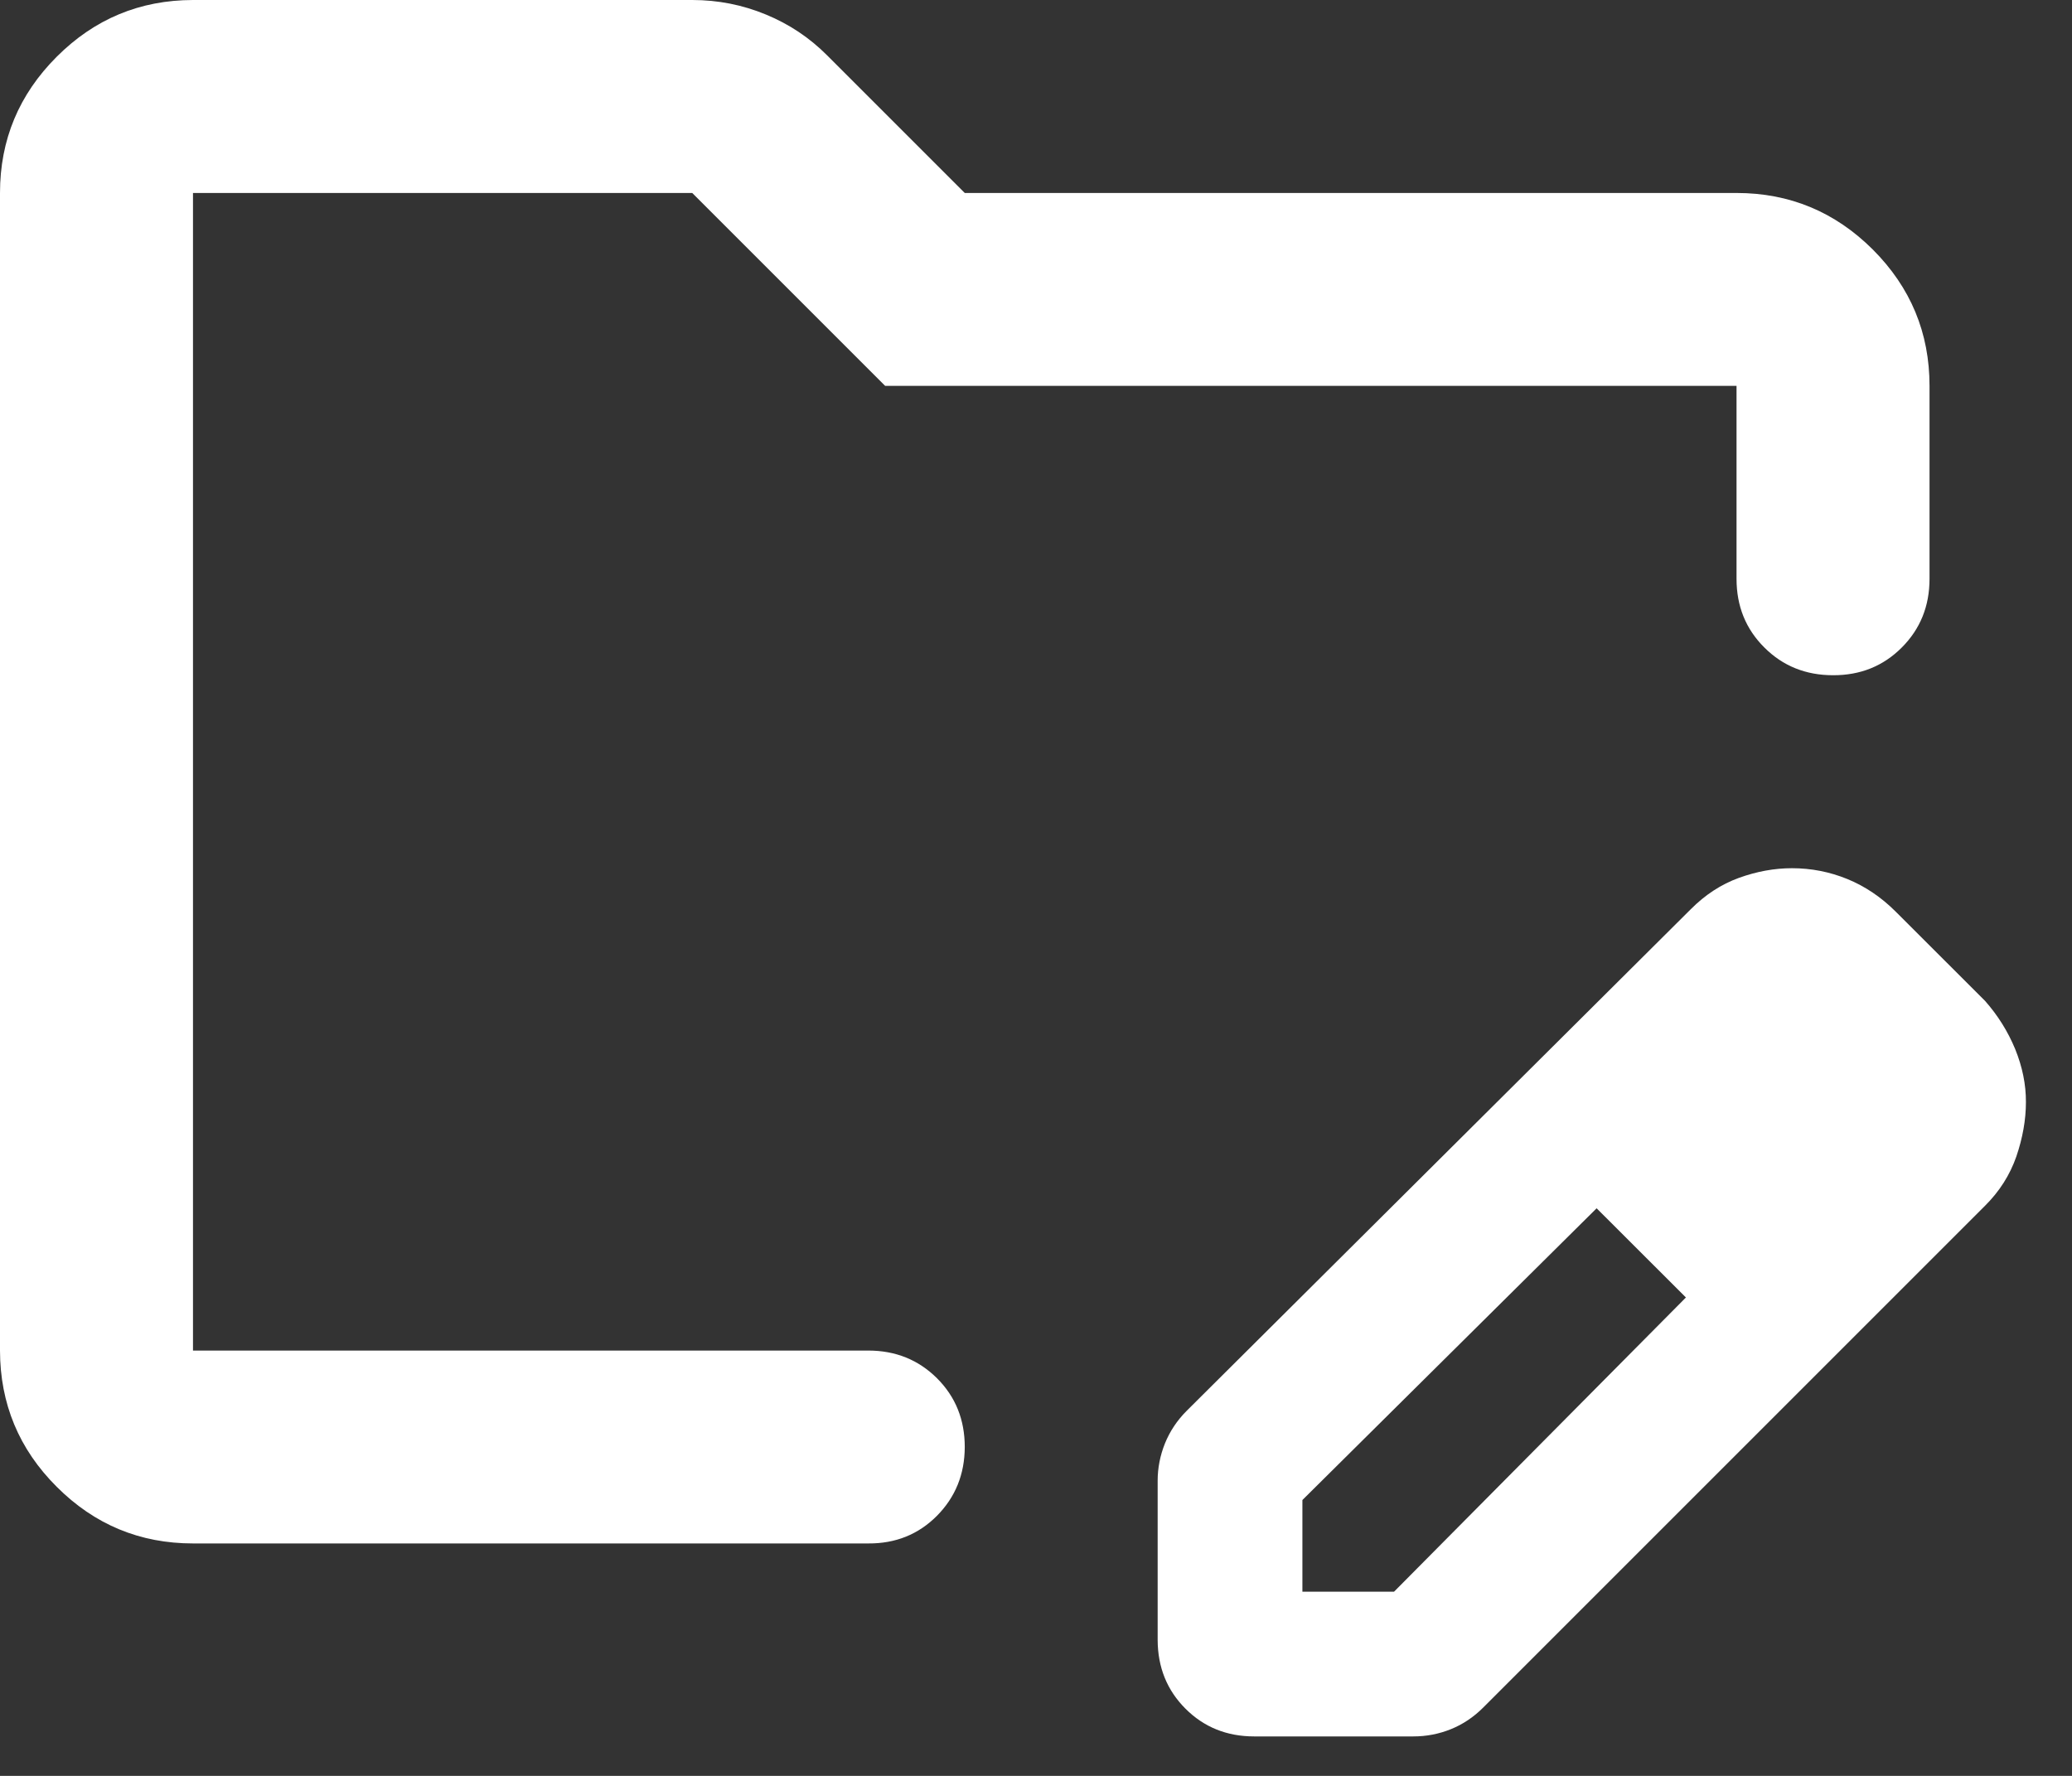 <?xml version="1.0" encoding="utf-8"?>
<svg xmlns="http://www.w3.org/2000/svg" fill="none" height="100%" overflow="visible" preserveAspectRatio="none" style="display: block;" viewBox="0 0 21 18" width="100%">
<rect x="0" y="0" width="21" height="18" fill="#333333" stroke="none"/>
<path d="M1.956 15.644C1.418 15.644 0.958 15.453 0.575 15.07C0.192 14.688 0.001 14.227 0 13.689V1.956C0 1.418 0.192 0.958 0.575 0.575C0.958 0.192 1.418 0.001 1.956 0H7.016C7.276 0 7.525 0.049 7.762 0.147C7.998 0.244 8.206 0.383 8.384 0.562L9.778 1.956H17.6C18.138 1.956 18.598 2.147 18.982 2.53C19.365 2.914 19.556 3.374 19.556 3.911V5.867C19.556 6.144 19.462 6.376 19.274 6.564C19.086 6.752 18.854 6.845 18.578 6.844C18.301 6.844 18.069 6.75 17.882 6.563C17.694 6.376 17.6 6.144 17.6 5.867V3.911H8.971L7.016 1.956H1.956V13.689H8.8C9.077 13.689 9.309 13.783 9.497 13.97C9.685 14.158 9.778 14.39 9.778 14.667C9.777 14.943 9.683 15.175 9.496 15.364C9.309 15.552 9.077 15.646 8.8 15.644H1.956ZM11.733 16.622V15.009C11.733 14.879 11.758 14.752 11.807 14.63C11.856 14.509 11.929 14.398 12.027 14.3L17.136 9.216C17.282 9.069 17.445 8.963 17.624 8.898C17.804 8.833 17.983 8.8 18.162 8.8C18.358 8.8 18.545 8.837 18.724 8.91C18.904 8.984 19.067 9.094 19.213 9.24L20.118 10.144C20.248 10.291 20.35 10.454 20.424 10.633C20.497 10.813 20.534 10.992 20.533 11.171C20.533 11.35 20.5 11.534 20.436 11.722C20.371 11.909 20.265 12.076 20.118 12.222L15.033 17.307C14.936 17.404 14.826 17.478 14.704 17.527C14.582 17.576 14.456 17.6 14.324 17.6H12.711C12.434 17.6 12.202 17.506 12.015 17.319C11.828 17.132 11.734 16.9 11.733 16.622ZM13.2 16.133H14.129L17.087 13.151L16.647 12.687L16.182 12.247L13.2 15.204V16.133ZM16.647 12.687L16.182 12.247L17.087 13.151L16.647 12.687Z" fill="white" id="Vector"/>
</svg>